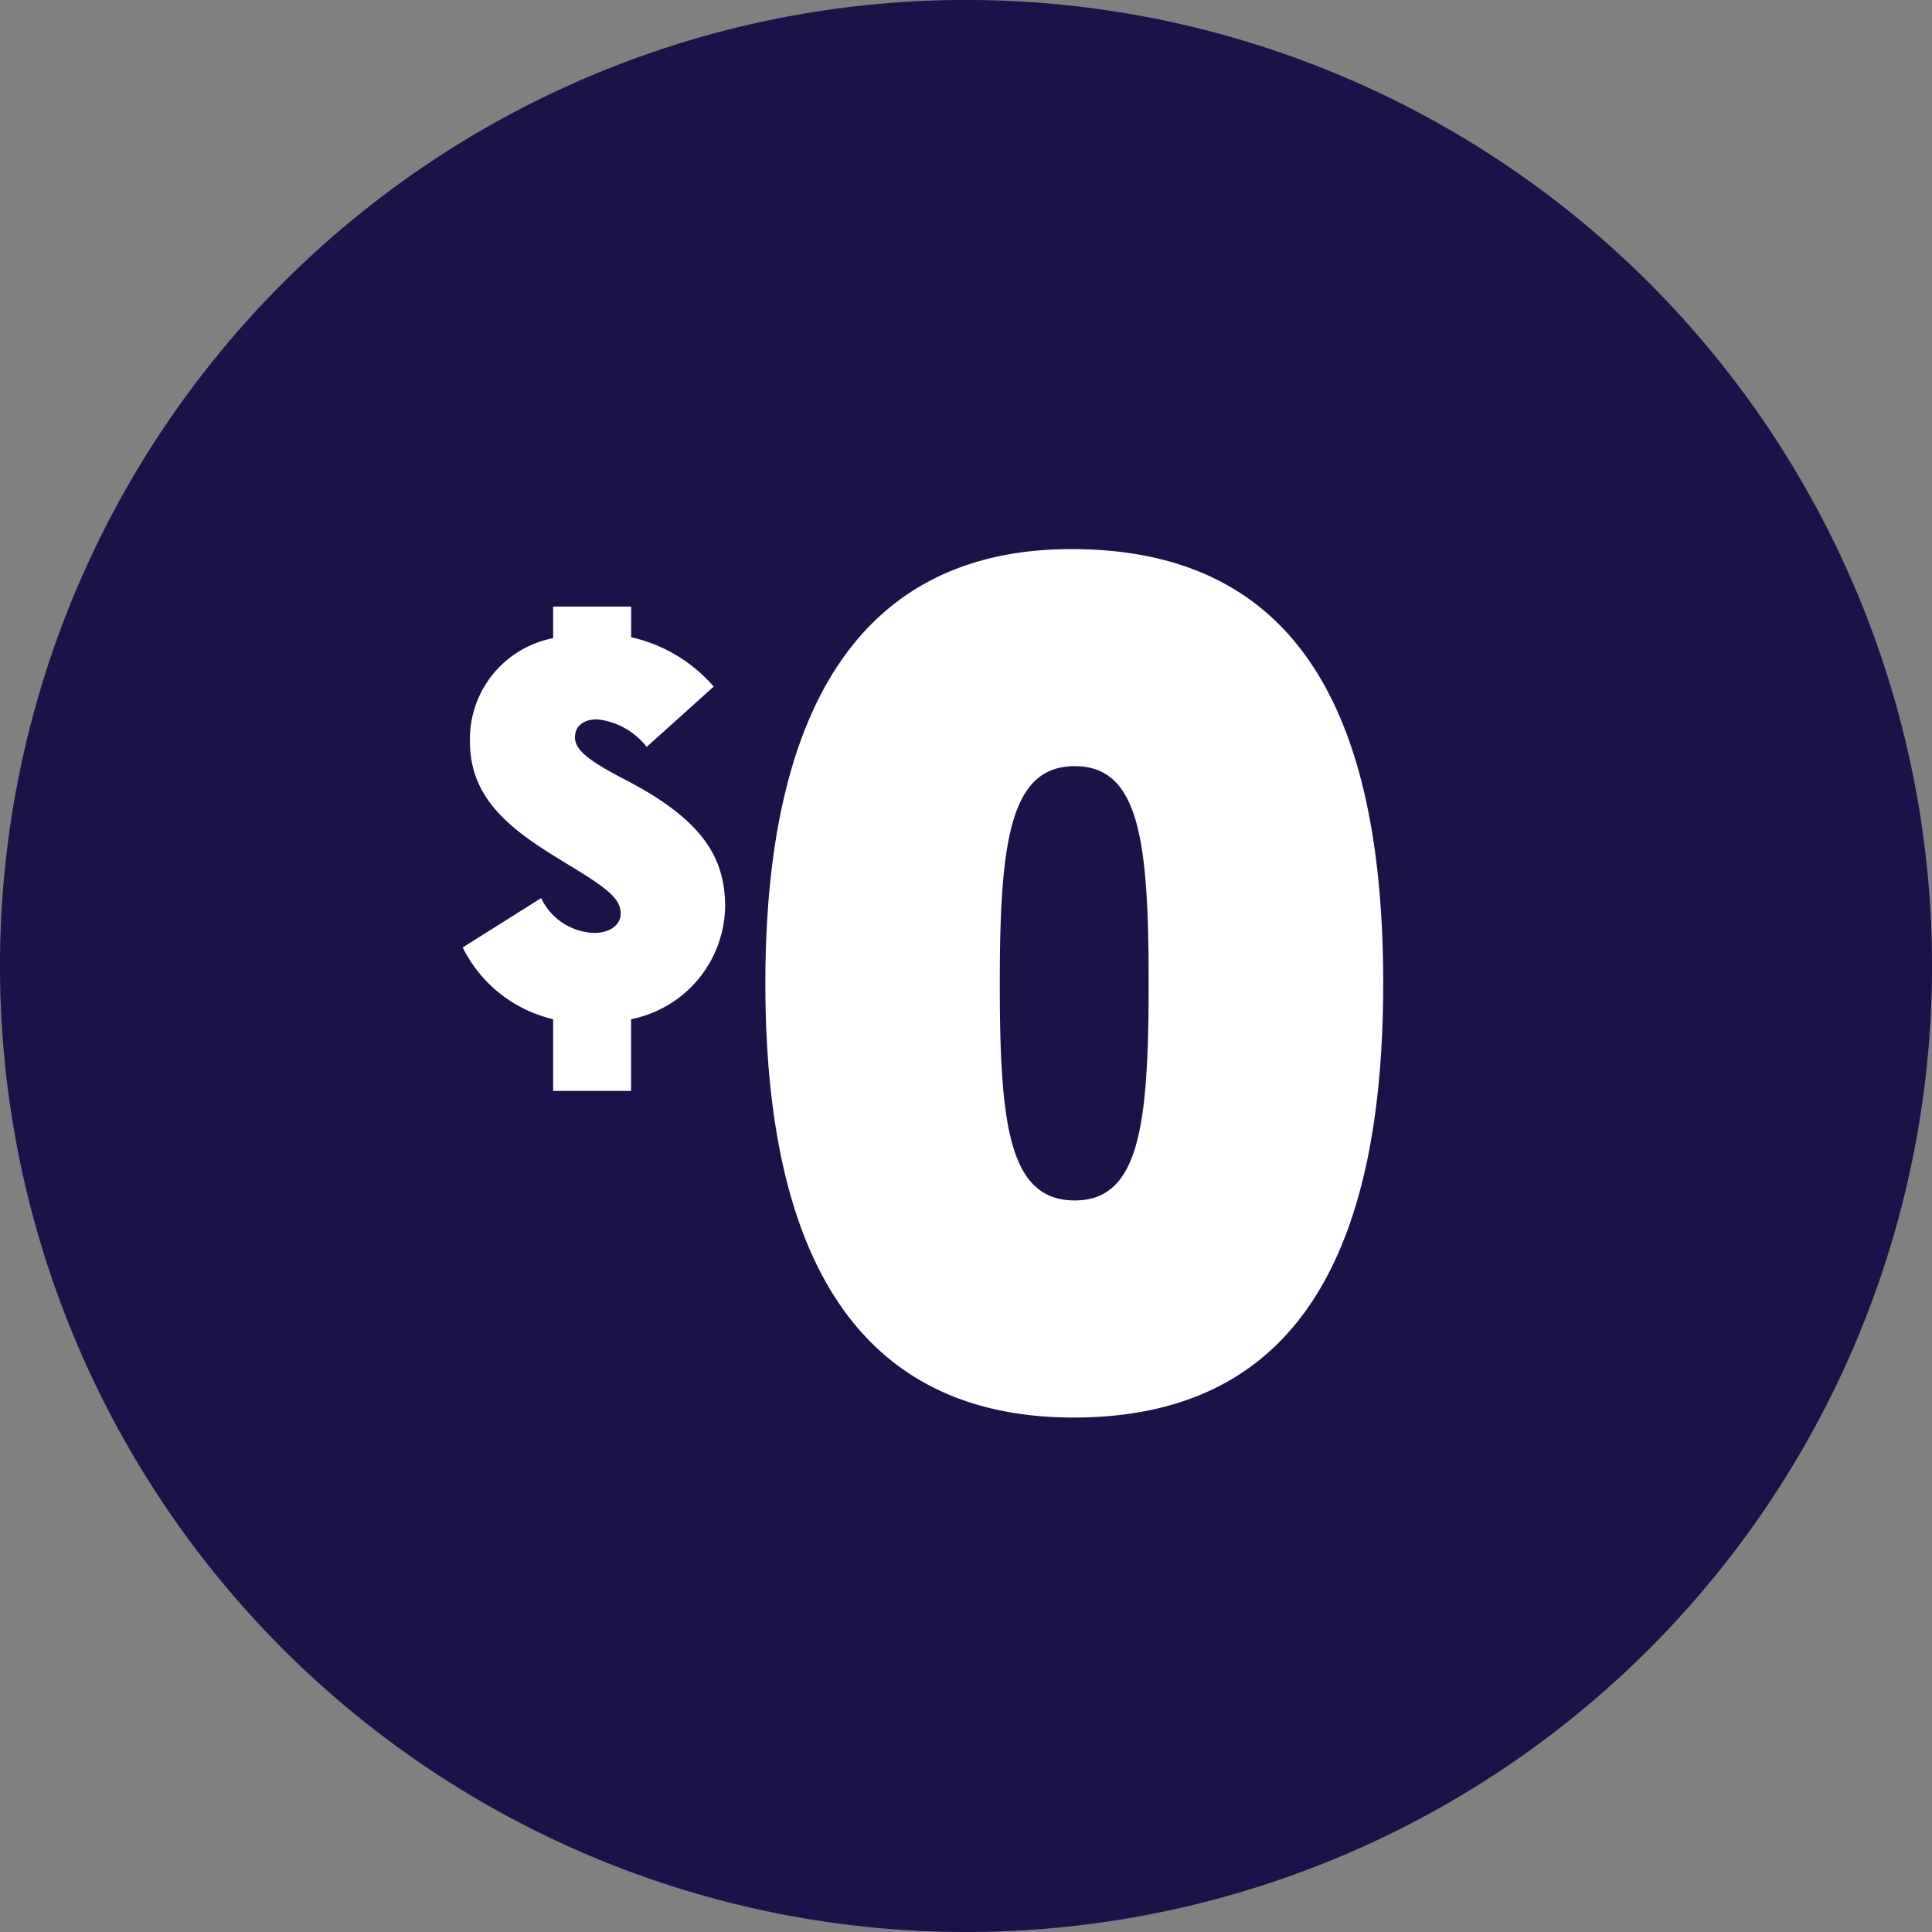 <svg xmlns="http://www.w3.org/2000/svg" width="93.598" height="93.598" viewBox="0 0 93.598 93.598">
  <rect x="0" y="0" width="93.598" height="93.598" fill="#808080" stroke="none"/>
  <g id="Group_9671" data-name="Group 9671" transform="translate(-6094 1500)">
    <g id="Group_9658" data-name="Group 9658" transform="translate(6094 -1500)">
      <path id="Path_37490" data-name="Path 37490" d="M16.523,33.046a46.8,46.8,0,0,0,46.8-46.8,46.8,46.8,0,0,0-46.8-46.8,46.8,46.8,0,0,0-46.8,46.8,46.8,46.8,0,0,0,46.8,46.8" transform="translate(30.276 60.552)" fill="#1a1349"/>
    </g>
    <g id="Group_9659" data-name="Group 9659" transform="translate(6116.416 -1473.398)">
      <path id="Path_37491" data-name="Path 37491" d="M4.489,6.121c0-2.266-.957-4.129-4.708-6.093C-1.806-.8-2.787-1.382-2.787-2.087c0-.529.377-.881,1.082-.881A3.517,3.517,0,0,1,.688-1.633L3.935-4.554a7.426,7.426,0,0,0-4-2.391V-8.431H-3.844V-6.9A4.974,4.974,0,0,0-7.873-1.885c0,2.844,2.064,4.33,4.657,5.891C-1.125,5.264-.572,5.743-.572,6.448c0,.529-.5.931-1.283.931A2.947,2.947,0,0,1-4.424,5.692l-3.8,2.391a6.535,6.535,0,0,0,4.381,3.475v3.475H-.068V11.559A5.655,5.655,0,0,0,4.489,6.121M21.37,30.857c10.183,0,15-7.049,15-21.036,0-13.875-4.7-21.036-15.107-21.036-9.735,0-14.825,7.05-14.825,21.036,0,14.1,5.09,21.036,14.937,21.036m.057-10.517c-3.189,0-3.637-3.637-3.637-10.519S18.294-.7,21.427-.7s3.58,3.636,3.58,10.517S24.56,20.34,21.427,20.34" transform="translate(8.225 11.215)" fill="#fff"/>
    </g>
  </g>
</svg>
